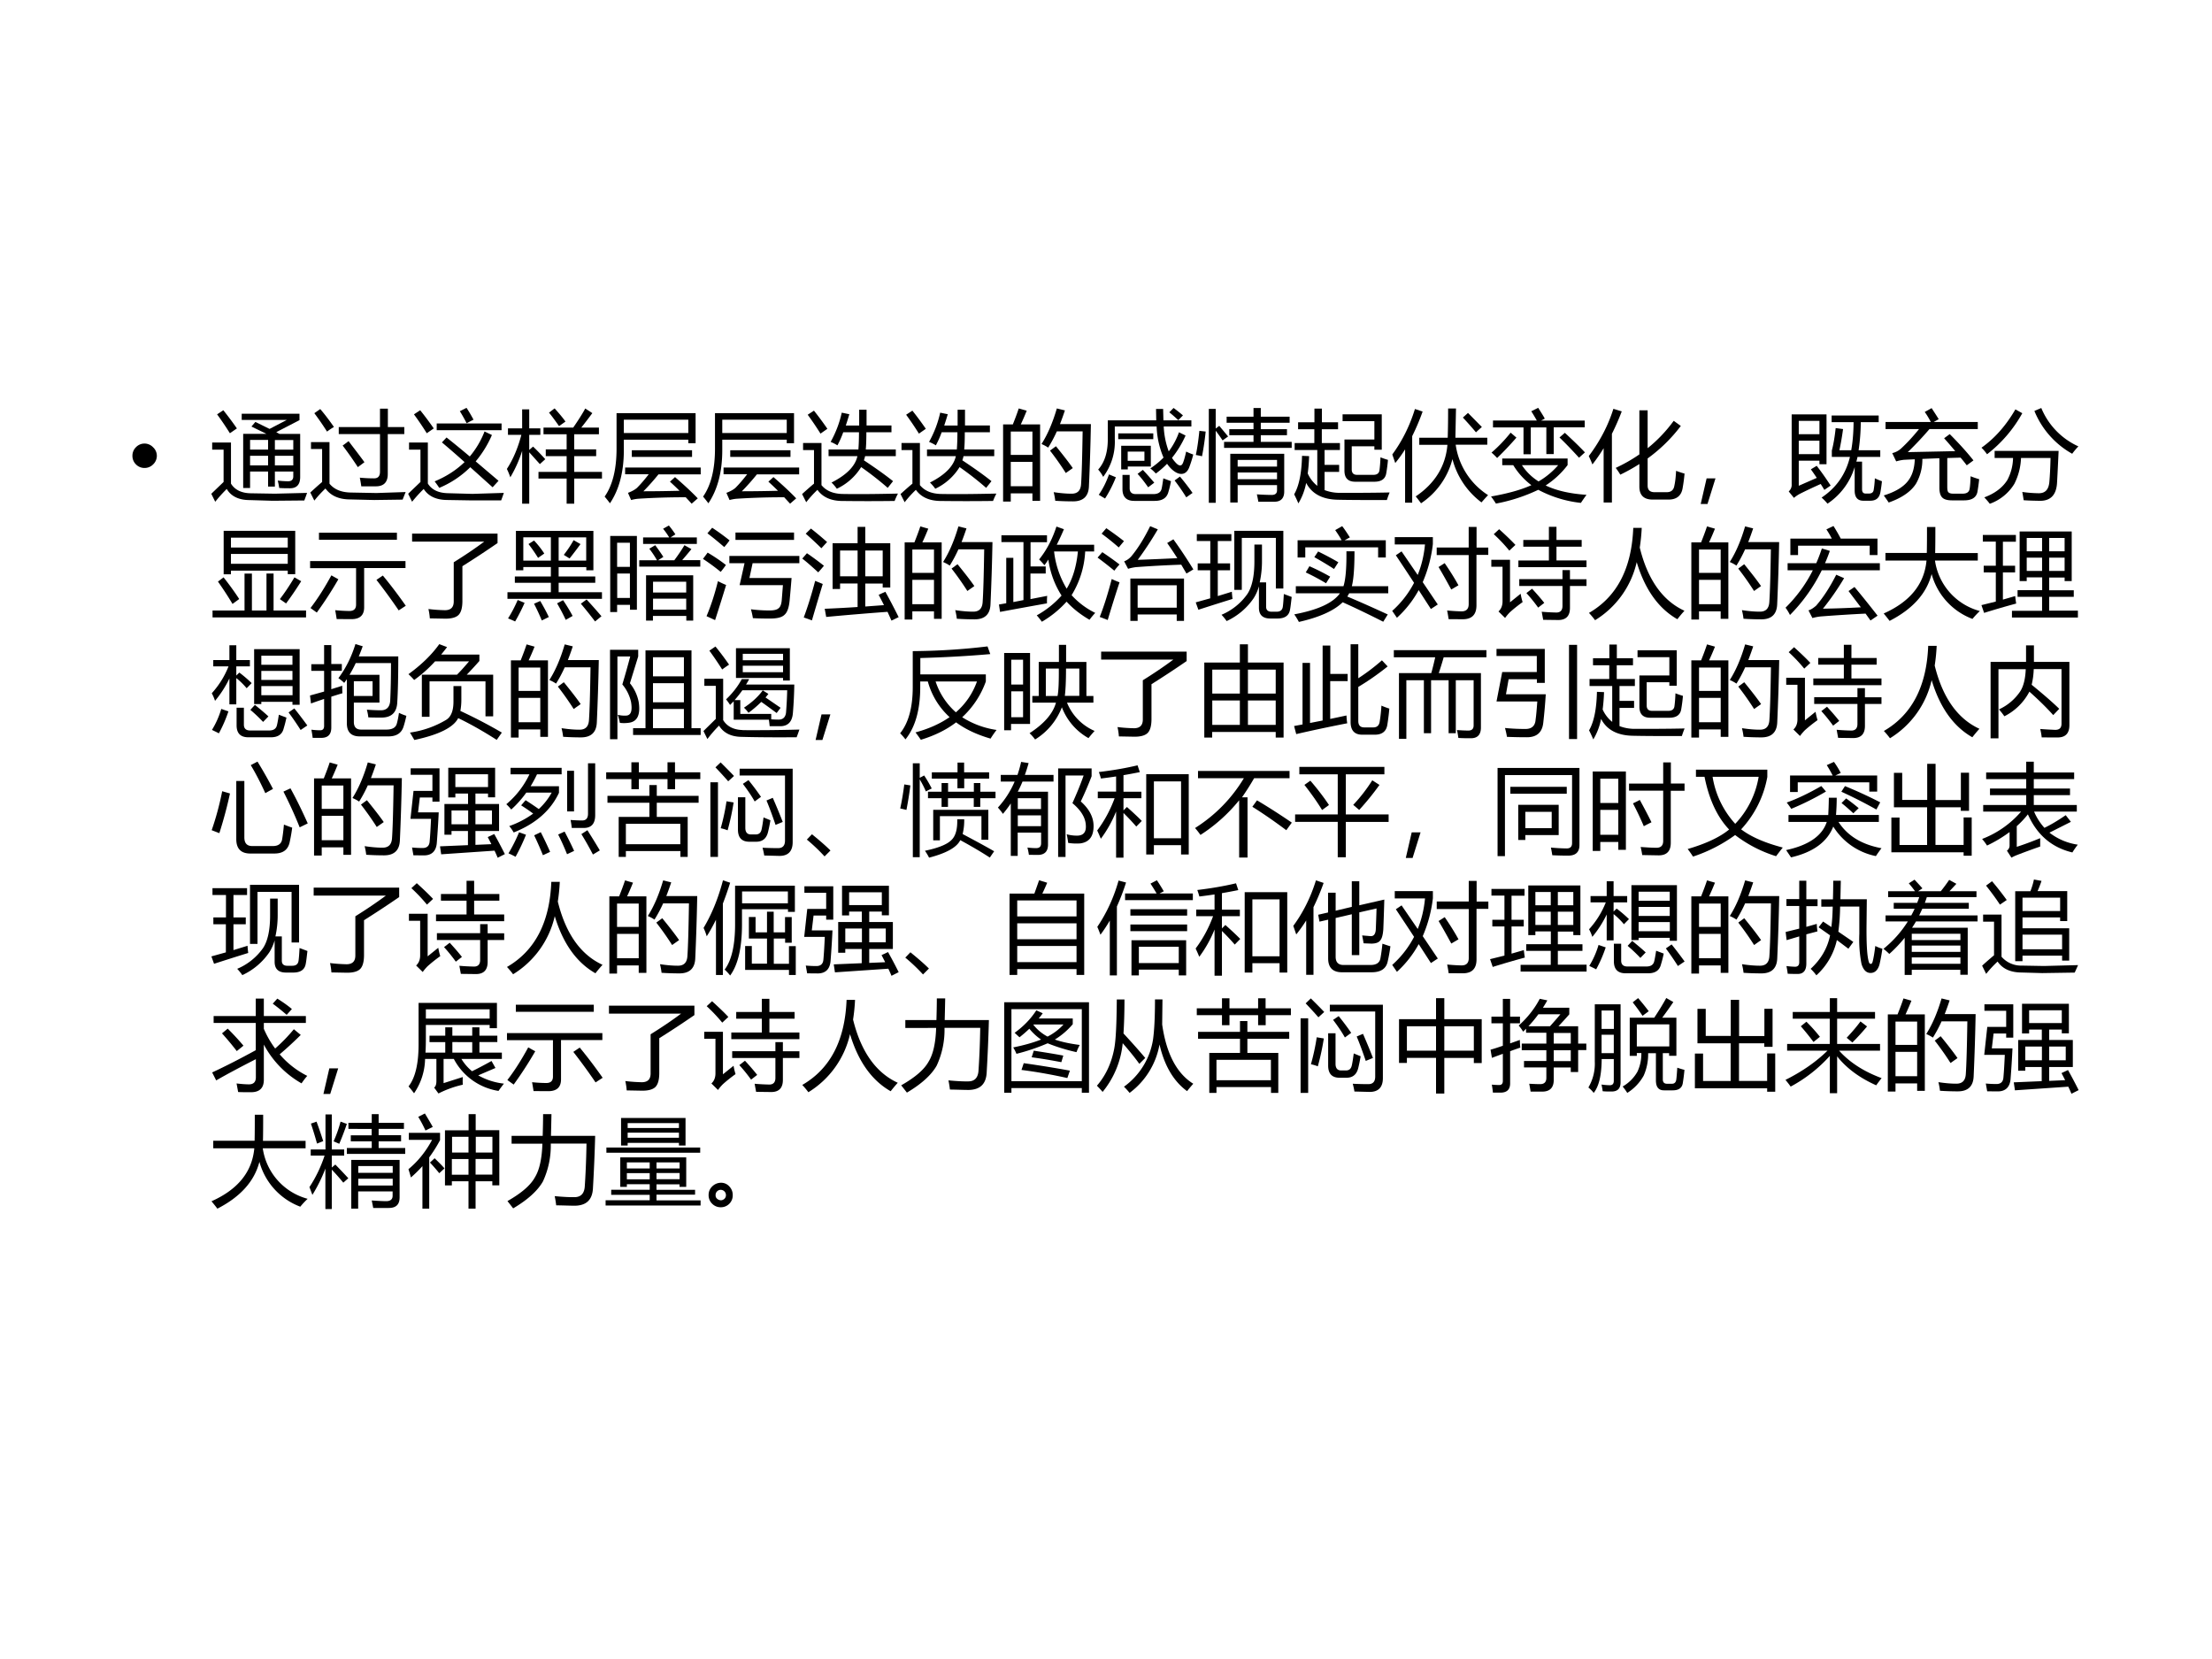 <svg xmlns="http://www.w3.org/2000/svg" xmlns:xlink="http://www.w3.org/1999/xlink" width="960" height="720" viewBox="0 0 720 540"><rect x="0" y="0" width="720" height="540" fill="#808080" stroke="none"/><g data-name="P"><clipPath id="a"><path fill-rule="evenodd" d="M0 540h720V0H0Z"/></clipPath><g clip-path="url(#a)"><path fill="#fff" fill-rule="evenodd" d="M0 540h720V0H0Z"/></g></g><g data-name="P"><symbol id="b"><path d="M0 .124a.12.12 0 0 0 .036.087.12.12 0 0 0 .088.037A.12.12 0 0 0 .21.21.118.118 0 0 0 .248.124.12.12 0 0 0 .21.036.12.12 0 0 0 .124 0a.12.12 0 0 0-.088.036A.12.12 0 0 0 0 .124Z"/></symbol><use xlink:href="#b" transform="matrix(32.04 0 0 -32.04 43.105 152.32)"/><symbol id="c"><path d="M.394.14h-.07v.55H.56L.408.764l.04.047L.592.74l.175.091H.309v.063h.587V.829L.66.707.693.689h.21V.248C.902.174.867.137.8.137c-.034 0-.07 0-.11.003a.638.638 0 0 1-.015.075A.976.976 0 0 1 .78.208c.035 0 .053.017.053.05v.049H.646V.154H.577v.153H.394V.14m.01-.054L.647.082.973.09A2.595 2.595 0 0 0 .945.013L.622.01.39.017C.279.017.2.056.157.13A1.467 1.467 0 0 1 .04 0L0 .081l.125.12v.328H.009v.073H.2V.184C.24.12.308.087.404.086M.122.93A3.23 3.23 0 0 0 .26.745L.189.696a3.139 3.139 0 0 1-.13.192L.123.93M.833.627H.646V.529h.187v.098M.646.369h.187v.098H.646V.369M.394.53h.183v.098H.394V.529m0-.16h.183v.098H.394V.369Z"/></symbol><symbol id="d"><path d="M.29.747h.418v.187h.08V.747h.167V.676H.787V.27C.787.187.747.145.666.145H.518a1.367 1.367 0 0 1-.015.088C.555.228.603.226.648.226c.04 0 .06.022.06.068v.382H.289v.071M.41.082.672.077l.297.01A2.4 2.4 0 0 1 .938.01L.65.006l-.25.006C.29.013.207.05.154.123A1.15 1.15 0 0 1 .041 0L0 .082c.05.046.09.082.12.107v.335H.007v.07h.188V.172C.243.113.315.084.41.082M.33.56l.059.044C.458.513.513.442.55.39L.483.34a3.578 3.578 0 0 1-.155.22M.101.93C.144.88.19.82.24.748a.71.71 0 0 1-.07-.047 2.92 2.92 0 0 1-.129.187L.101.93Z"/></symbol><symbol id="e"><path d="M.4.087.653.08l.319.01A2.595 2.595 0 0 0 .945.014H.63L.39.018C.282.02.204.058.158.13A1.467 1.467 0 0 1 .04 0L0 .081l.125.12v.328H.009v.073H.2V.185C.24.121.307.09.4.087M.343.603l.047.05C.455.602.534.537.626.46a.89.89 0 0 1 .15.254L.851.678A1.09 1.09 0 0 0 .686.41L.918.213.858.147.631.351a.987.987 0 0 0-.315-.21.937.937 0 0 1-.047.066c.12.05.22.115.304.196a9.746 9.746 0 0 1-.23.2M.289.795h.66V.727H.29v.068M.122.93A3.23 3.23 0 0 0 .26.745L.189.696a3.139 3.139 0 0 1-.13.192L.123.93M.525.92l.068.034c.02-.03.044-.07.071-.12L.594.798C.569.846.546.887.525.92Z"/></symbol><symbol id="f"><path d="M.321.323h.286v.16H.395v.069h.212v.153H.372v.068h.302c.054.079.095.143.122.194L.868.92A5.327 5.327 0 0 0 .756.773h.179V.705H.684V.552h.223V.483H.684v-.16h.282V.255H.684V0H.607v.255H.321v.068M0 .353C.063.45.112.565.147.699H.011v.066h.144v.193h.072V.765H.34V.699H.227V.546L.266.58C.308.54.35.496.39.452L.335.402l-.108.12V0H.155v.536a1.314 1.314 0 0 0-.12-.268A.839.839 0 0 1 0 .353m.428.572.057.043C.537.91.574.865.595.834L.53.788C.491.843.457.89.428.925Z"/></symbol><symbol id="g"><path d="M.054.004A1.495 1.495 0 0 1 0 .072C.08.186.121.348.121.56v.36h.803V.614H.85V.65H.195V.544c0-.22-.047-.4-.141-.54m.61.22L.715.27C.812.186.889.114.946.054L.884 0l-.06.065A7.21 7.21 0 0 1 .339.05a.409.409 0 0 1-.07-.013L.237.11c.04.015.07.032.091.05.037.037.077.083.12.139h-.24v.068h.768V.298H.547A2.316 2.316 0 0 0 .394.126c.122 0 .244.002.367.005a2.91 2.91 0 0 1-.098.093M.195.853V.718H.85v.135H.195m.081-.31h.612V.475H.276v.068Z"/></symbol><symbol id="h"><path d="M.269.536h.303c.004.05.006.11.006.175h-.16C.4.66.38.617.359.578A.464.464 0 0 1 .29.613c.05.09.089.188.113.297L.48.894A3.552 3.552 0 0 0 .444.779H.58L.58.94h.075V.78h.253V.711H.653C.653.636.651.578.647.536h.305V.468H.64A.305.305 0 0 0 .628.426c.12-.08.219-.15.296-.212L.87.146A3.183 3.183 0 0 1 .6.357a.58.58 0 0 0-.247-.22A.432.432 0 0 1 .299.2C.453.278.54.367.562.468H.269v.068M.406.084C.57.081.76.083.974.088A.725.725 0 0 1 .94.013a20.486 20.486 0 0 0-.543 0C.288.016.207.054.156.126A1.144 1.144 0 0 1 .042 0L0 .083c.04.036.08.072.121.106V.53H.01v.072h.187V.174C.243.117.313.087.407.084M.12.931A3.23 3.23 0 0 0 .257.746L.187.697a3.139 3.139 0 0 1-.13.192L.12.93Z"/></symbol><symbol id="i"><path d="M0 .784h.099c.024.06.044.113.06.162L.24.923C.22.873.2.827.18.784h.196V.007H.298v.076h-.22V0H0v.784m.39-.2c.062.097.114.218.156.362l.082-.02a2.767 2.767 0 0 0-.05-.139h.314a24.041 24.041 0 0 0-.02-.632C.868.053.814.002.711.002.65.002.59.004.53.008a.677.677 0 0 1-.016.087h.003C.583.085.642.08.696.08c.06 0 .091.031.096.094.007.097.012.276.016.539H.546A1.345 1.345 0 0 0 .458.548a.374.374 0 0 1-.067.036M.078.156h.22v.247h-.22V.156m.22.555h-.22V.474h.22V.71M.477.518l.06.044C.607.476.665.402.708.34L.637.29C.59.364.537.44.477.517Z"/></symbol><symbol id="j"><path d="M.53.33C.58.363.625.4.664.44a.877.877 0 0 0-.07.316H.169V.627A.592.592 0 0 0 .051.244.326.326 0 0 1 0 .318c.065.072.098.175.098.31v.19H.59L.588.934H.66L.663.818h.284V.756H.666A.834.834 0 0 1 .717.503a.716.716 0 0 1 .104.194L.888.664A1.03 1.03 0 0 0 .75.437.325.325 0 0 1 .79.386C.806.369.82.36.834.36c.012 0 .022.01.03.032.01.027.02.063.03.109A.616.616 0 0 1 .966.471a1.115 1.115 0 0 0-.04-.128C.909.297.88.274.845.274.814.274.782.29.748.321A.34.34 0 0 0 .7.377.865.865 0 0 0 .586.278.431.431 0 0 1 .53.33M.234.56h.301V.349H.301V.32H.234V.56M.246.264H.32V.129c0-.04.021-.06.063-.06h.176c.05 0 .078.018.086.056.005.021.01.056.017.104L.74.2A1.101 1.101 0 0 0 .714.092C.698.03.652 0 .574 0H.367c-.08 0-.12.04-.12.12v.144M.203.686H.56V.627H.204v.059M.11.269.18.24A1.245 1.245 0 0 0 .07.024L.006.062c.042.06.077.13.104.207M.47.407v.094H.3V.407h.168m.308-.2.055.04C.874.196.916.142.959.081L.895.036C.863.088.825.145.777.207M.401.275l.053.04C.497.27.535.226.57.185L.508.138C.473.188.438.234.4.275m.461.593L.814.82A1.683 1.683 0 0 1 .723.9l.043.044C.799.92.832.894.862.868Z"/></symbol><symbol id="k"><path d="M.425.003H.35v.495h.548V.121C.9.05.867.012.801.011H.635C.632.03.627.057.62.086A2.5 2.5 0 0 1 .771.08c.036 0 .054.016.054.047V.18h-.4V.003M.287.619h.299v.068H.34v.061h.246v.065H.313v.062h.273v.088H.66V.875h.293V.813H.66V.748h.266V.687H.66V.619h.314V.558H.287v.061M.132.954h.07V.755l.036.027.09-.108-.056-.04C.252.664.23.696.202.732V0h-.07v.954M.825.436h-.4V.368h.4v.068M.425.24h.4v.068h-.4V.24M.036.731.1.724A2.79 2.79 0 0 0 .063.473 1.034 1.034 0 0 1 0 .486C.014.55.026.632.036.731Z"/></symbol><symbol id="l"><path d="M0 .092c.05.086.076.217.08.391L.152.48A1.833 1.833 0 0 0 .138.304.333.333 0 0 1 .235.178v.364h-.23v.071h.2v.14H.04v.071h.166v.139h.076V.824h.164V.753H.281v-.14h.184V.542H.309V.391h.148V.32H.309V.135A.429.429 0 0 1 .465.107c.16 0 .328 0 .505.004A.882.882 0 0 1 .942.034c-.205 0-.37 0-.498.003C.287.04.18.097.122.208A.63.63 0 0 0 .043 0C.03.03.016.061 0 .092m.585.252C.585.309.603.29.638.29h.168c.036 0 .057.016.061.048.004.03.008.073.01.13A.791.791 0 0 1 .953.442 1.481 1.481 0 0 0 .935.303C.925.248.885.22.815.22H.62C.547.22.511.258.511.332v.317h.304v.186H.492v.07H.89v-.36H.815V.58h-.23V.344Z"/></symbol><symbol id="m"><path d="M.274.666h.289c.003.097.004.196.004.297h.08L.641.666h.324V.595H.644A.728.728 0 0 1 .973.083 2.22 2.22 0 0 1 .906.009a.8.8 0 0 0-.295.44A.77.77 0 0 0 .292 0a1.59 1.59 0 0 1-.054.07C.435.203.542.38.56.594H.274v.071M0 .496c.1.136.177.29.23.462L.308.932a2.238 2.238 0 0 0-.106-.25V.006H.13v.542A1.34 1.34 0 0 0 .03.409L0 .496m.769.422L.91.775A1.558 1.558 0 0 1 .85.721a3.42 3.42 0 0 1-.133.15l.052.047Z"/></symbol><symbol id="n"><path d="M.114.39v.068h.664V.391A.884.884 0 0 0 .555.184C.661.133.8.1.97.089A2.072 2.072 0 0 1 .913.007 1.194 1.194 0 0 0 .48.14 1.73 1.73 0 0 0 .05 0C.034.025.017.05 0 .072c.17.03.307.068.41.115A.733.733 0 0 0 .226.39H.114M.02.844h.445a1.87 1.87 0 0 1-.056.094l.07.035C.511.923.534.887.546.863L.508.843h.444V.775H.637V.503H.562v.271H.404V.501H.33v.273H.02v.07M.684.39H.314A.553.553 0 0 1 .483.225a.786.786 0 0 1 .2.166m.012.28L.75.719C.832.643.901.577.954.52L.894.466C.83.536.764.606.695.672M.2.72.258.67A3.214 3.214 0 0 0 .062.463a.571.571 0 0 1-.057.055C.073.576.138.644.199.72Z"/></symbol><symbol id="o"><path d="M.274.352c.086.04.165.085.24.137v.448h.084V.552c.1.08.188.173.265.278L.935.778a1.583 1.583 0 0 0-.337-.33V.172c0-.044.023-.067.07-.067h.124c.044 0 .07.022.077.064.01.044.015.095.018.153.027-.01.056-.02.086-.028a1.72 1.72 0 0 0-.02-.15C.94.069.892.03.811.03H.646C.558.031.514.075.514.162v.229A1.828 1.828 0 0 0 .32.283C.308.305.292.327.274.352M0 .472c.113.15.197.31.25.48L.335.926a2.415 2.415 0 0 0-.1-.228V0H.151v.552A1.725 1.725 0 0 0 .037.387 1.348 1.348 0 0 1 0 .472Z"/></symbol><symbol id="p"><path d="M.15.26.069 0H0l.06.26h.09Z"/></symbol><symbol id="q"><path d="M.284.385C.336.318.383.25.426.184L.362.14A2.59 2.59 0 0 1 .325.2a5.074 5.074 0 0 1-.212-.1.344.344 0 0 1-.06-.041L0 .124c.021.02.032.045.03.073v.71h.354V.401H.312v.036h-.21V.182l.183.08a3.056 3.056 0 0 1-.06.087l.06.036m.23.158h.12C.65.626.658.721.659.828H.436v.068h.478V.828H.732A2.015 2.015 0 0 0 .71.543h.22V.475H.699A.733.733 0 0 0 .687.427h.058v-.28c0-.03.012-.044.036-.044h.034c.028 0 .044.012.048.036.005.03.01.07.012.119.02-.01.044-.02.072-.03A1.375 1.375 0 0 0 .931.114C.92.058.887.03.828.03h-.07C.699.03.67.065.67.134v.238A.684.684 0 0 0 .394 0a.52.52 0 0 1-.06.062c.15.1.246.238.288.413H.438V.54c.018.068.03.144.039.228l.075-.01A2.813 2.813 0 0 0 .515.543M.103.503h.209V.64h-.21V.504m.21.337h-.21V.706h.21v.135Z"/></symbol><symbol id="r"><path d="M.67.695c.1-.1.18-.19.241-.267L.843.378C.823.404.803.43.78.456A41.89 41.89 0 0 1 .645.452v-.29c0-.03.003-.048.01-.056C.664.095.681.09.707.09H.8c.043 0 .067.016.072.049.005.027.008.07.01.128.024-.01.053-.02.087-.03A1.703 1.703 0 0 0 .952.112C.942.052.896.022.816.022H.693c-.048 0-.082.01-.1.03C.575.07.565.103.565.15v.3A67.092 67.092 0 0 1 .392.443.495.495 0 0 0 .329.194C.278.112.184.047.05 0 .036.021.019.046 0 .072c.13.04.217.097.262.17.032.05.05.116.053.197a6.416 6.416 0 0 1-.11-.005.428.428 0 0 1-.079-.016l-.04.084a.2.2 0 0 1 .09.047c.065.06.125.126.182.197h-.34v.072h.46C.457.858.436.893.416.92l.07.039C.507.927.532.889.558.847L.507.818h.448V.746H.464a3.484 3.484 0 0 0-.22-.234l.482.01a4.315 4.315 0 0 1-.113.131L.67.695Z"/></symbol><symbol id="s"><path d="M.133.537h.65C.778.427.773.318.767.213.76.09.702.03.595.03.542.031.486.032.428.036A2.001 2.001 0 0 1 .414.12 1.29 1.29 0 0 1 .582.107c.065 0 .1.037.107.115.006.07.01.151.012.243h-.3A.627.627 0 0 0 .333.202.481.481 0 0 0 .084 0a.848.848 0 0 1-.056.065c.108.04.186.1.234.176A.495.495 0 0 1 .32.465H.133v.072m.404.406.07.03A.735.735 0 0 1 .984.583.655.655 0 0 1 .921.508a.877.877 0 0 0-.384.435M0 .57c.134.095.249.225.344.389L.414.92A1.357 1.357 0 0 0 .056.503.469.469 0 0 1 0 .569Z"/></symbol><use xlink:href="#c" transform="matrix(32.04 0 0 -32.04 68.775 163.319)"/><use xlink:href="#d" transform="matrix(32.04 0 0 -32.04 101.003 162.944)"/><use xlink:href="#e" transform="matrix(32.04 0 0 -32.04 132.855 163.319)"/><use xlink:href="#f" transform="matrix(32.04 0 0 -32.04 164.99 163.945)"/><use xlink:href="#g" transform="matrix(32.04 0 0 -32.04 196.81 163.945)"/><use xlink:href="#g" transform="matrix(32.04 0 0 -32.04 228.85 163.945)"/><use xlink:href="#h" transform="matrix(32.04 0 0 -32.04 261.078 163.475)"/><use xlink:href="#h" transform="matrix(32.04 0 0 -32.04 293.118 163.475)"/><use xlink:href="#i" transform="matrix(32.04 0 0 -32.04 326.504 163.256)"/><use xlink:href="#j" transform="matrix(32.04 0 0 -32.04 357.448 163.037)"/><use xlink:href="#k" transform="matrix(32.04 0 0 -32.04 389.238 163.663)"/><use xlink:href="#l" transform="matrix(32.04 0 0 -32.04 421.244 163.85)"/><use xlink:href="#m" transform="matrix(32.04 0 0 -32.04 453.19 163.82)"/><use xlink:href="#n" transform="matrix(32.04 0 0 -32.04 485.324 163.914)"/><use xlink:href="#o" transform="matrix(32.04 0 0 -32.04 517.142 163.57)"/><use xlink:href="#p" transform="matrix(32.04 0 0 -32.04 553.578 164.039)"/><use xlink:href="#q" transform="matrix(32.04 0 0 -32.04 582.223 163.945)"/><use xlink:href="#r" transform="matrix(32.04 0 0 -32.04 613.165 163.57)"/><use xlink:href="#s" transform="matrix(32.04 0 0 -32.04 644.986 163.976)"/><symbol id="t"><path d="M.112.88H.84V.439H.764v.036H.187V.438H.113v.443M0 .07h.325v.375H.4V.07h.148v.376H.62V.07h.33V0H0v.07m.764.74H.187v-.1h.577v.1M.187.545h.577v.1H.187v-.1M.055.364l.057.043C.18.321.232.247.271.187L.203.137a3.518 3.518 0 0 1-.148.227M.9.367A3.342 3.342 0 0 0 .747.142L.684.186c.05.065.099.139.148.221l.07-.04Z"/></symbol><symbol id="u"><path d="M0 .59h.969V.519h-.42V.123C.55.042.508.001.423 0L.27.001a3.13 3.13 0 0 1-.015.09C.306.086.355.083.4.083c.045 0 .067.022.067.065v.37H0V.59m.09.288h.792V.806H.09v.073m.584-.48.065.044C.82.345.897.243.972.136L.9.089a5.8 5.8 0 0 1-.226.31M.216.445l.071-.04A3.855 3.855 0 0 0 .068.067L.004.113c.073.095.143.205.212.332Z"/></symbol><symbol id="v"><path d="M.423.573c.111.069.215.139.31.21H0v.081h.868V.768A9.947 9.947 0 0 0 .511.533v-.36C.51.11.498.066.474.04.45.014.404 0 .34 0L.18.003C.178.035.173.067.166.098.23.09.286.087.333.086c.06 0 .09.029.09.089v.398Z"/></symbol><symbol id="w"><path d="M0 .297h.441v.096H.075v.064h.366v.096h-.28V.52H.086v.4h.787v-.4H.801v.032H.52V.457h.372V.393H.52V.297h.44V.23H0v.066m.8.558H.52V.618H.8v.237M.16.618h.281v.237h-.28V.618M.745.18l.059.043C.857.166.907.109.955.053L.89 0A4.54 4.54 0 0 1 .746.18M.104.218l.07-.029A1.902 1.902 0 0 0 .078 0C.057.01.033.02.006.031c.038.06.07.122.098.187m.4-.034.061.032a1.71 1.71 0 0 0 .097-.16l-.07-.04a1.936 1.936 0 0 1-.088.168M.27.18l.063.028C.364.155.394.101.42.045L.349.01C.324.07.298.126.27.18m.302.496c.036.046.07.096.1.15l.07-.04A4.145 4.145 0 0 0 .631.64L.573.676m-.36.11L.27.822A.892.892 0 0 0 .374.69L.311.646C.28.696.248.742.214.786Z"/></symbol><symbol id="x"><path d="M.364.46h.479V0h-.07v.047H.434V0h-.07v.46M0 .86h.271V.11h-.07v.05H.07V.087H0V.86M.295.613h.18A.96.96 0 0 1 .397.73l.06.036C.478.738.506.699.54.647L.486.613h.165c.04.054.075.105.103.153l.071-.04A6.305 6.305 0 0 0 .731.614h.184V.548h-.62v.065m.039.232h.265a.7.7 0 0 1-.062.088l.059.033a.98.98 0 0 0 .066-.09L.613.845H.88V.779H.334v.066m.1-.734h.338v.112H.435V.11m.337.285H.435v-.11h.337v.11M.072.23H.2v.248H.071V.229m.13.562H.07V.546h.13V.79Z"/></symbol><symbol id="y"><path d="M.269.652h.71V.578H.504L.472.428H.9A16.27 16.27 0 0 0 .88.197C.873.126.856.078.828.054.802.028.754.016.684.016c-.049 0-.108 0-.177.004a.733.733 0 0 1-.02.09C.556.101.62.098.676.098c.044 0 .074.007.09.021C.786.133.796.16.8.202l.012.153h-.44l.05.223H.268v.074M.33.89h.595V.815H.33V.89M.152.396A.784.784 0 0 1 .235.357C.202.248.165.13.123 0L.036.04C.082.148.12.267.152.396m-.105.29C.114.646.177.604.233.56A.903.903 0 0 0 .18.49 2.127 2.127 0 0 1 0 .622l.047.063m.047.253C.162.893.22.85.27.81A.77.77 0 0 0 .216.742C.156.794.1.84.045.882l.049.057Z"/></symbol><symbol id="z"><path d="m.776.262.068.031A6.7 6.7 0 0 0 .979.035L.906 0a8.775 8.775 0 0 1-.04.089A29.901 29.901 0 0 1 .243.037L.228.12c.118.005.23.011.334.018v.239H.384V.321H.308v.465h.254v.166H.64V.786h.254v-.45H.817v.04H.64V.143l.19.014a5.887 5.887 0 0 1-.054.105M.817.45v.262H.64V.45h.177m-.433 0h.178v.262H.384V.45M.13.404.208.372a35.97 35.97 0 0 1-.11-.37l-.083.03c.04.107.079.231.116.372m-.083.28C.105.645.162.603.22.557A1.454 1.454 0 0 0 .162.49C.105.542.052.59 0 .63l.048.055m.04.25A3.5 3.5 0 0 0 .252.798 22.857 22.857 0 0 0 .194.735a3.707 3.707 0 0 1-.159.148l.053.052Z"/></symbol><symbol id="A"><path d="M.584.967.66.94A2.497 2.497 0 0 0 .587.782h.38V.714H.876A.935.935 0 0 0 .738.27a.794.794 0 0 1 .24-.18A.801.801 0 0 1 .92.02C.83.072.752.133.687.204A1.047 1.047 0 0 0 .436 0a.828.828 0 0 1-.052.065.95.95 0 0 1 .252.201.903.903 0 0 0-.134.366.86.86 0 0 0-.04-.058.769.769 0 0 1-.054.059c.076.094.134.205.176.334M.074.649h.072V.2l.103.02v.589H.025v.069h.463v-.07H.321V.562h.154V.49H.32v-.26l.17.033A.608.608 0 0 1 .488.187C.31.155.15.126.011.1L0 .175l.074.013v.461m.727.065H.56A.932.932 0 0 1 .688.336c.06.098.099.224.114.378Z"/></symbol><symbol id="B"><path d="M.333.43h.545V0H.804v.065H.407V0H.333v.43m.436.4C.843.728.91.626.973.523L.903.481.85.571A11.343 11.343 0 0 1 .39.546.457.457 0 0 1 .31.529L.27.605c.027.01.051.027.072.05.067.08.131.183.192.307L.612.93A3.473 3.473 0 0 0 .408.62c.119.004.253.01.402.017a3.733 3.733 0 0 1-.103.154l.062.037M.804.362H.407V.134h.397v.228M.143.426C.169.413.195.402.223.392a14.405 14.405 0 0 1-.12-.383L.022.04c.044.112.084.24.122.386M.088.942C.158.894.218.85.268.81L.215.746a2.52 2.52 0 0 1-.174.14l.048.056M.048.698C.108.658.166.617.223.573A.788.788 0 0 1 .17.51 3.548 3.548 0 0 1 0 .643l.048.055Z"/></symbol><symbol id="C"><path d="M.597.777h.076V.613A1.01 1.01 0 0 0 .65.393h.065V.146c0-.034.019-.051.056-.051H.82c.04 0 .06.017.065.052.004.03.007.073.01.128l.08-.03C.968.188.964.145.958.116.948.056.906.026.83.026H.758C.68.026.642.063.642.136v.217a.46.46 0 0 0-.053-.12A.675.675 0 0 0 .314 0a.537.537 0 0 1-.052.064.608.608 0 0 1 .264.213c.047.073.07.183.07.33v.17m-.204.14H.89V.331H.814v.514H.468V.317H.392v.6M0 .19l.147.041v.285H.02v.07h.128v.227H.011v.07h.351v-.07H.224V.586h.125v-.07H.224V.254l.143.044A.9.9 0 0 1 .374.225a28.04 28.04 0 0 1-.347-.11L0 .19Z"/></symbol><symbol id="D"><path d="M0 .077c.24.045.395.116.464.214H.016v.072H.5C.522.431.532.55.53.718h.082C.612.55.603.432.585.363h.37V.291H.558A.45.45 0 0 0 .539.258C.68.199.815.138.95.076L.904.002C.766.072.628.139.492.2.404.114.255.047.047 0A.654.654 0 0 1 0 .077M.034.83h.447C.465.86.443.894.416.933l.071.04C.51.944.535.906.565.859L.512.83H.93V.655H.852v.103h-.74V.655H.034V.83m.12-.264C.23.533.3.497.365.46L.323.393a2.29 2.29 0 0 1-.206.11l.037.063m.088.15C.318.679.386.643.448.606L.404.538a3.47 3.47 0 0 1-.2.12l.038.057Z"/></symbol><symbol id="E"><path d="M.096.688.259.45C.298.546.323.65.333.76H.026v.074h.387V.763A1.365 1.365 0 0 0 .31.377L.463.15.393.104.269.296A1.079 1.079 0 0 0 .048.015L0 .085A1 1 0 0 1 .222.37C.162.462.1.555.037.65l.059.04m.356.039h.325v.209h.08v-.21h.119V.654h-.12V.142C.856.047.81 0 .716 0L.573.001a1.302 1.302 0 0 1-.015.088A1.98 1.98 0 0 1 .704.08c.049 0 .073.025.073.074v.498H.452v.075M.47.53.533.57c.053-.077.1-.152.14-.225L.6.302C.56.375.518.452.47.532Z"/></symbol><symbol id="F"><path d="M.275.605h.31v.14h-.26v.068h.26v.134h.077V.813h.256V.745H.662v-.14h.305V.537H.275v.068m.01-.19h.438v.092h.076V.414h.168V.346H.799V.123C.799.042.76.001.683 0L.527.002.512.084C.568.079.618.077.663.076c.04.001.06.024.06.067v.203H.284v.068M.298.266a.686.686 0 0 1 .02-.084A1.494 1.494 0 0 1 .19.08.464.464 0 0 1 .14.021L.073.087c.028.026.041.06.041.103v.351H0v.071h.19V.18l.108.087M.079.923C.142.866.198.813.245.763L.183.705a1.62 1.62 0 0 1-.158.167l.054.05M.357.274l.057.044C.461.267.502.22.538.174L.476.126C.44.176.4.226.357.273Z"/></symbol><symbol id="G"><path d="M0 .074c.284.164.434.452.45.864h.086a1.872 1.872 0 0 0-.02-.2C.596.413.748.198.97.096A1.453 1.453 0 0 1 .898.01C.705.12.568.314.485.59A.934.934 0 0 0 .062 0 .841.841 0 0 1 0 .074Z"/></symbol><symbol id="H"><path d="M.02.582h.292c.021.048.04.098.057.15L.45.707A1.627 1.627 0 0 0 .401.582h.557V.51h-.59A1.725 1.725 0 0 0 .045.056.469.469 0 0 1 0 .13c.113.112.206.238.277.38H.021v.072M.7.341C.78.246.858.148.935.049L.863 0l-.05.07A16.52 16.52 0 0 1 .356.041.514.514 0 0 1 .273.025l-.04.078C.258.11.283.127.31.15.382.232.45.337.515.465L.595.43A2.694 2.694 0 0 0 .38.12C.512.122.64.127.765.134L.64.299.7.34M.05.832H.47a1.054 1.054 0 0 1-.055.094L.487.96A1.85 1.85 0 0 0 .561.832h.373V.665H.855V.76H.127V.665H.049v.167Z"/></symbol><symbol id="I"><path d="M0 .075c.269.12.413.299.435.538H.018V.69h.42C.44.777.44.865.44.954h.085c0-.087 0-.176-.002-.265h.433V.613H.521A.623.623 0 0 1 .977.1a.808.808 0 0 1-.075-.08.677.677 0 0 0-.415.456C.436.278.294.12.06 0A1.715 1.715 0 0 1 0 .075Z"/></symbol><symbol id="J"><path d="M.31.068h.306V.21H.367v.068h.25v.13H.46V.37H.388v.504h.529V.37H.845v.036H.688V.277h.25V.21h-.25v-.14H.98V0H.31v.068M0 .126l.146.036v.296H.023v.068h.123v.245H.014v.068H.35V.77H.218V.526h.124V.458H.218V.182l.125.036a1.13 1.13 0 0 1 .01-.076A8.8 8.8 0 0 1 .027.047L0 .126m.688.347h.157v.135H.688V.473m-.228 0h.156v.135H.46V.473m.385.335H.688V.673h.157v.135M.46.673h.156v.135H.46V.673Z"/></symbol><use xlink:href="#t" transform="matrix(32.04 0 0 -32.04 69.182 200.968)"/><use xlink:href="#u" transform="matrix(32.04 0 0 -32.04 100.94 201.531)"/><use xlink:href="#v" transform="matrix(32.04 0 0 -32.04 134.138 201.375)"/><use xlink:href="#w" transform="matrix(32.04 0 0 -32.04 165.177 202.282)"/><use xlink:href="#x" transform="matrix(32.04 0 0 -32.04 198.625 202)"/><use xlink:href="#y" transform="matrix(32.04 0 0 -32.04 228.82 201.844)"/><use xlink:href="#z" transform="matrix(32.04 0 0 -32.04 261.14 202)"/><use xlink:href="#i" transform="matrix(32.04 0 0 -32.04 294.464 201.656)"/><use xlink:href="#A" transform="matrix(32.04 0 0 -32.04 325.158 202.376)"/><use xlink:href="#B" transform="matrix(32.04 0 0 -32.04 357.26 202.095)"/><use xlink:href="#C" transform="matrix(32.04 0 0 -32.04 389.207 202.157)"/><use xlink:href="#D" transform="matrix(32.04 0 0 -32.04 421.275 202.439)"/><use xlink:href="#E" transform="matrix(32.04 0 0 -32.04 453.159 201.563)"/><use xlink:href="#F" transform="matrix(32.04 0 0 -32.04 485.418 201.813)"/><use xlink:href="#G" transform="matrix(32.04 0 0 -32.04 517.204 201.875)"/><use xlink:href="#i" transform="matrix(32.04 0 0 -32.04 550.527 201.656)"/><use xlink:href="#H" transform="matrix(32.04 0 0 -32.04 581.19 201.97)"/><use xlink:href="#I" transform="matrix(32.04 0 0 -32.04 613.134 202.095)"/><use xlink:href="#J" transform="matrix(32.04 0 0 -32.04 644.954 201)"/><symbol id="K"><path d="M.43.337v.558h.462V.33H.819v.03H.503V.337H.43M0 .447A.892.892 0 0 1 .17.72H.015v.064h.164v.15h.07v-.15h.138V.72H.249V.627l.031.03A1.36 1.36 0 0 0 .405.55L.354.498a.706.706 0 0 1-.105.103V.334h-.07v.263A1.083 1.083 0 0 0 .033.37.437.437 0 0 1 0 .447M.252.3h.074V.129c0-.04.021-.06.064-.06h.192c.046 0 .072.018.08.055.006.024.012.06.019.105L.758.2A1.207 1.207 0 0 0 .73.09C.715.029.671 0 .6 0H.372c-.08 0-.12.04-.12.122V.3m.25.127H.82V.52H.503V.427m0 .401V.736h.316v.092H.503m0-.246h.316v.092H.503V.582M.096.288.169.263A1.37 1.37 0 0 0 .072.04c-.017.01-.04.02-.07.035a.87.87 0 0 1 .094.212M.779.252l.059.041C.868.256.913.198.97.12L.902.074A3.001 3.001 0 0 1 .78.252M.392.279l.046.05C.483.292.53.254.575.212L.521.156A1.583 1.583 0 0 1 .39.28Z"/></symbol><symbol id="L"><path d="M.288.606C.362.704.42.82.461.952L.535.93a1.925 1.925 0 0 0-.04-.103h.401c0-.21-.004-.364-.01-.46C.883.26.829.207.729.206c-.044 0-.09 0-.137.002a.506.506 0 0 1-.015.078C.633.282.68.28.72.28c.058 0 .09.033.094.097.005.102.008.23.008.382H.464A1.244 1.244 0 0 0 .401.64h.304V.358h-.26V.161C.445.11.47.084.518.084h.257c.06 0 .095.02.106.06.009.031.016.069.022.11a.537.537 0 0 1 .075-.03A1.114 1.114 0 0 0 .95.116C.93.05.88.015.796.015H.504c-.087 0-.13.045-.13.133v.448A.792.792 0 0 0 .347.558a.416.416 0 0 1-.059.048M0 .43.143.47v.21h-.13v.068h.13v.194h.073V.75h.107V.681H.216V.494l.111.035c0-.027 0-.052.002-.076A4.859 4.859 0 0 1 .216.418V.105C.216.035.183.001.117 0h-.09a1.283 1.283 0 0 1-.013.083.741.741 0 0 1 .09-.006c.026 0 .039.015.039.044v.274A4.35 4.35 0 0 1 .01.349L0 .429M.635.425v.15h-.19v-.15h.19Z"/></symbol><symbol id="M"><path d="M.136.663h.357C.525.695.566.74.615.798H.27A1.34 1.34 0 0 0 .058.609.674.674 0 0 1 0 .668c.132.096.236.197.313.305l.079-.03a1.948 1.948 0 0 0-.06-.076H.72V.802A3.795 3.795 0 0 0 .592.663H.86V.24H.782v.355H.214v-.36H.136v.43M.015.075a.987.987 0 0 1 .369.13C.433.236.457.298.457.39v.157h.08v-.14a.619.619 0 0 0-.01-.112c.15-.07.29-.143.421-.22L.896.001C.76.088.63.162.505.222.457.127.308.053.06 0L.015.076Z"/></symbol><symbol id="N"><path d="M.234.112H.36v.79h.467v-.79H.92V.043H.234v.07m.057.264C.31.251.279.182.198.168A.351.351 0 0 0 .1.166a.695.695 0 0 1-.022.082.283.283 0 0 1 .09-.008c.046.005.06.051.045.14a.418.418 0 0 1-.088.176c.029.096.055.19.08.284h-.13V0H0v.908h.286V.84L.202.568A.429.429 0 0 0 .291.377M.436.375H.75v.194H.436V.375m0-.263H.75v.195H.436V.112m0 .72V.638H.75v.194H.436Z"/></symbol><symbol id="O"><path d="M.229.402c.065.062.119.13.16.206h.075A.684.684 0 0 0 .432.553h.49A4.184 4.184 0 0 0 .908.265C.901.175.858.13.778.13H.672a1.118 1.118 0 0 1-.008.066H.307v.187A2.028 2.028 0 0 1 .27.346.523.523 0 0 1 .23.402m.102.52h.545V.594H.808V.62H.33v.3m.067-.83C.561.089.753.09.974.096A2.595 2.595 0 0 0 .946.018C.712.016.524.018.384.022.279.024.204.062.158.136A1.335 1.335 0 0 1 .04 0L0 .081l.125.123V.54H.009v.072H.2v-.42C.24.127.306.094.398.091m.205.402L.659.458A.686.686 0 0 0 .63.422L.783.317.743.264C.702.294.651.332.587.377a1.171 1.171 0 0 0-.13-.111.31.31 0 0 1-.046.052c.08.053.144.111.19.175M.85.495H.395a1.304 1.304 0 0 0-.079-.1h.058v-.14h.314V.2A.918.918 0 0 1 .763.197c.044 0 .069.024.075.07.006.072.01.148.012.228m-.042.37H.399V.8h.409v.066M.399.678h.409v.066H.399V.678M.122.939C.17.88.215.82.26.755a1.535 1.535 0 0 1-.07-.049 3.65 3.65 0 0 1-.13.191L.123.94Z"/></symbol><symbol id="P"><path d="M.128.9C.387.902.64.918.887.948L.915.87C.689.85.452.837.205.83V.664H.87V.592a.908.908 0 0 0-.24-.363A.883.883 0 0 1 .979.1 1.034 1.034 0 0 1 .918.012C.78.052.664.106.568.177.468.1.348.042.21 0a1.34 1.34 0 0 1-.054.075C.292.112.407.164.502.23a.76.76 0 0 0-.221.362H.204V.536c0-.231-.05-.408-.15-.532C.039.024.02.046 0 .066c.085.106.128.262.128.47V.9M.779.592H.36A.714.714 0 0 1 .566.279c.098.085.17.19.214.313Z"/></symbol><symbol id="Q"><path d="M.285.442h.066v.345h.205v.174h.073V.787h.206V.442h.071V.374H.638a.529.529 0 0 1 .28-.287A1.484 1.484 0 0 1 .856.014a.606.606 0 0 0-.27.313A.664.664 0 0 0 .314 0a.431.431 0 0 1-.056.064c.149.097.238.2.268.31h-.24v.068M0 .878h.263v-.72H.07V.094H0v.783m.628-.16C.628.589.623.496.616.443h.147V.72H.628M.542.442C.552.49.556.581.555.72H.423V.442h.119M.192.226v.263h-.12V.226h.12m0 .584h-.12V.558h.12V.81Z"/></symbol><symbol id="R"><path d="M0 0v.762h.361v.185h.082V.762h.362V0h-.08v.057H.08V0H0m.08.129h.281v.248h-.28V.129m.362 0h.282v.248H.443V.129M.08.447h.281V.69h-.28V.447M.724.69H.443V.447h.282V.69Z"/></symbol><symbol id="S"><path d="m0 .088.086.016v.625h.076v-.61L.29.144v.761h.078V.617h.176V.544H.367V.16l.165.035C.534.162.536.135.54.116.362.081.19.045.022.006L0 .089m.574.829h.078V.573c.084.054.164.115.24.182L.95.693A2.615 2.615 0 0 0 .652.485V.139c0-.043.02-.065.06-.065h.093c.037 0 .058.02.064.057.008.048.014.103.018.164a.796.796 0 0 1 .08-.03 2.157 2.157 0 0 0-.02-.163C.937.034.894 0 .82 0H.692C.614 0 .574.043.574.129v.788Z"/></symbol><symbol id="T"><path d="M.052.667H.38C.395.72.408.774.42.828H0V.9h.94V.828H.506a3.506 3.506 0 0 0-.05-.161h.428V.118C.885.043.85.006.783.006c-.042 0-.085 0-.128.003a.845.845 0 0 1-.014.08C.684.086.722.084.757.084S.81.101.81.137v.458H.629V.057H.556v.538H.378V.057H.305v.538H.127V0H.052v.667Z"/></symbol><symbol id="U"><path d="M.096.454H.5A5.474 5.474 0 0 0 .475.168C.465.068.41.018.309.018.249.018.18.019.106.022a.733.733 0 0 1-.02.09c.07-.007.14-.01.208-.01.064 0 .099.032.103.096.006.04.011.1.017.183H0L.058.68h.351v.163H0v.072h.49V.57H.41v.037H.123L.096.454m.64.502h.082V0H.736v.956Z"/></symbol><symbol id="V"><path d="M0 .776h.36v.168h.08V.776H.8V.132C.799.049.759.008.677.009.634.009.58.009.519.01a.666.666 0 0 1-.015.085C.566.09.617.088.658.086.7.087.72.107.72.149v.554H.438A.788.788 0 0 0 .417.544C.532.45.625.37.697.3L.636.236C.567.313.486.392.394.474A.58.58 0 0 0 .14.224a.76.76 0 0 1-.055.07.52.52 0 0 1 .218.186c.031.05.05.124.054.222H.08V0H0v.776Z"/></symbol><use xlink:href="#K" transform="matrix(32.064 0 0 -32.064 68.932 239.985)"/><use xlink:href="#L" transform="matrix(32.064 0 0 -32.064 100.91 240.173)"/><use xlink:href="#M" transform="matrix(32.064 0 0 -32.064 132.95 240.862)"/><use xlink:href="#i" transform="matrix(32.064 0 0 -32.064 166.305 240.08)"/><use xlink:href="#N" transform="matrix(32.064 0 0 -32.064 198.564 240.612)"/><use xlink:href="#O" transform="matrix(32.064 0 0 -32.064 228.976 240.549)"/><use xlink:href="#p" transform="matrix(32.064 0 0 -32.064 265.478 240.862)"/><use xlink:href="#P" transform="matrix(32.064 0 0 -32.064 292.993 240.8)"/><use xlink:href="#Q" transform="matrix(32.064 0 0 -32.064 326.85 240.705)"/><use xlink:href="#v" transform="matrix(32.064 0 0 -32.064 358.42 239.797)"/><use xlink:href="#R" transform="matrix(32.064 0 0 -32.064 391.994 240.08)"/><use xlink:href="#S" transform="matrix(32.064 0 0 -32.064 421.213 239.14)"/><use xlink:href="#T" transform="matrix(32.064 0 0 -32.064 453.691 240.486)"/><use xlink:href="#U" transform="matrix(32.064 0 0 -32.064 487.109 240.549)"/><use xlink:href="#l" transform="matrix(32.064 0 0 -32.064 517.236 240.674)"/><use xlink:href="#i" transform="matrix(32.064 0 0 -32.064 550.528 240.08)"/><use xlink:href="#F" transform="matrix(32.064 0 0 -32.064 581.41 240.236)"/><use xlink:href="#G" transform="matrix(32.064 0 0 -32.064 613.196 240.298)"/><use xlink:href="#V" transform="matrix(32.064 0 0 -32.064 647.93 240.33)"/><symbol id="W"><path d="M.251.737h.081V.165c0-.06.026-.089.08-.089h.21c.055 0 .087.024.094.07.007.042.013.09.018.148C.762.283.79.272.818.263A1.648 1.648 0 0 0 .791.109C.773.036.722 0 .637 0H.392C.298 0 .25.049.25.146v.591m.55-.074C.858.558.916.44.976.306L.894.266C.844.392.788.513.729.629l.073.034M.107.633.186.61A4.378 4.378 0 0 0 .078.207L0 .237C.043.36.079.492.107.633m.359.3C.528.832.58.739.623.656A1.8 1.8 0 0 1 .545.613C.499.714.45.81.397.898l.069.036Z"/></symbol><symbol id="X"><path d="m.785.21.066.031C.888.175.924.107.959.037L.886 0C.876.025.865.049.854.072L.312.035.3.116l.284.012v.144H.417V.234H.345v.312h.24v.106H.456V.613H.384v.301H.86v-.3H.788v.038H.66V.546H.9V.272H.66V.131l.162.007A3.698 3.698 0 0 1 .785.21M.031.679h.192v.164H.002v.066h.293V.57H.223v.042H.095L.077.461h.21A9.848 9.848 0 0 0 .268.157C.263.07.219.024.137.024L.03.025.016.104C.058.1.094.099.124.099c.044 0 .068.022.071.068.006.066.01.142.014.228H0l.031.284m.757.169H.456v-.13h.332v.13m.04-.51V.48H.66V.34h.17m-.412 0h.168v.14H.417V.34Z"/></symbol><symbol id="Y"><path d="m.151.523.045.052C.246.543.29.513.33.485.383.534.427.59.461.652H.203A1.072 1.072 0 0 0 .05.48.464.464 0 0 1 0 .534C.1.618.179.72.235.838H.043v.066h.519V.838h-.25A1.265 1.265 0 0 0 .247.717h.288V.65C.451.47.298.336.075.247A.43.43 0 0 1 .03.312a.943.943 0 0 1 .243.127A2.01 2.01 0 0 1 .15.523M.903.95V.424C.903.337.865.294.79.293H.665a.898.898 0 0 1-.012.081c.04-.003.08-.005.12-.005C.81.37.83.392.83.438V.95h.073M.617.874h.071V.461h-.07v.413M.13.249.2.224A1.964 1.964 0 0 0 .094 0a.808.808 0 0 1-.072.035A1.6 1.6 0 0 1 .13.25M.762.23.824.27C.868.2.91.133.95.065L.88.023A3.287 3.287 0 0 1 .763.23M.283.218.35.25a3.61 3.61 0 0 0 .095-.2L.372.016a3.48 3.48 0 0 1-.089.202m.243.008.066.03C.623.198.656.132.689.06L.617.026c-.032.08-.063.147-.09.2Z"/></symbol><symbol id="Z"><path d="M.127.406h.312V.55H.013v.07h.426v.11h.075V.62h.425V.55H.514V.406h.314V0H.754v.059H.2V0H.127v.406m.627-.07H.2V.129h.553v.209M0 .859h.256v.102h.076V.859h.291v.102h.076V.859h.257V.79H.7V.688H.623V.79H.332V.688H.256V.79H0v.07Z"/></symbol><symbol id="aa"><path d="M.297.826v.07h.539V.15C.836.057.79.01.702.01L.547.014C.544.035.538.062.53.093.591.09.644.089.688.089c.047 0 .07.026.07.077v.661H.298M0 .758h.077V0H0v.758M.052.91.104.96C.14.924.186.879.24.822L.181.768a4.34 4.34 0 0 1-.13.142m.23-.304h.074V.295c0-.045.02-.067.057-.067H.46c.033 0 .052.016.06.05.007.03.013.071.02.123L.61.372A1.603 1.603 0 0 0 .586.254C.57.187.53.154.466.154H.396C.318.154.28.196.28.278v.328m.05.136L.387.78C.438.717.48.66.514.61L.45.563C.42.617.38.676.33.742M.57.573.634.6C.67.517.704.436.735.355L.662.325C.632.414.602.496.57.573M.164.565.236.553A2.47 2.47 0 0 0 .175.27a.428.428 0 0 1-.07.021C.13.38.15.471.164.565Z"/></symbol><symbol id="ab"><path d="M.24.06.18 0A1.82 1.82 0 0 1 0 .171l.052.054C.132.16.195.105.24.06Z"/></symbol><symbol id="ac"><path d="M.128.959h.07V.811l.045.024C.273.79.298.746.32.703L.26.673C.243.716.22.757.198.796V.005h-.07v.954M.336.486h.559V.182H.825v.24H.403V.176H.335v.31M.282.67H.42v.088h.066V.67h.262v.088h.066V.67h.154V.604H.813V.516H.747v.088H.485V.516H.42v.088H.282V.67m.04.197h.26v.099h.067V.867h.254V.803H.65V.705H.581v.098h-.26v.064M.58.39h.07A.591.591 0 0 0 .634.24C.752.177.859.12.954.065L.91.001C.818.061.718.119.61.178.575.105.47.046.293 0a.543.543 0 0 1-.042.07c.135.028.224.064.268.108.043.04.063.11.06.21M.041.744l.062-.01a3.787 3.787 0 0 0-.04-.249L0 .5c.016.074.03.155.041.244Z"/></symbol><symbol id="ad"><path d="M0 .502a.933.933 0 0 1 .17.264H.029v.068h.17C.213.876.226.92.236.966L.312.954a1.618 1.618 0 0 0-.038-.12h.291V.766H.25A1.228 1.228 0 0 0 .202.663h.307V.126C.509.056.474.021.405.021l-.09.001A.729.729 0 0 1 .3.096.68.68 0 0 1 .389.09c.033 0 .05.016.05.05v.108H.201V.011h-.07v.533a1.18 1.18 0 0 0-.08-.106A.568.568 0 0 1 0 .502m.842.062c.086-.076.13-.16.13-.25C.972.208.927.15.837.138a.545.545 0 0 0-.123.005 1.076 1.076 0 0 1-.015.088.377.377 0 0 1 .114-.014c.06.004.086.04.08.11-.005.075-.05.148-.136.22.047.104.085.198.114.281H.687V0H.612v.9h.34V.82a3.561 3.561 0 0 0-.11-.256M.202.313h.236v.11H.202v-.11m.236.284H.202v-.11h.236v.11Z"/></symbol><symbol id="ae"><path d="M.498.848H.93V.032H.852v.095H.576V.032H.498v.816M.852.775H.576V.197h.276v.578M0 .276c.074.099.133.208.177.328H.006v.067h.186v.154A5.506 5.506 0 0 0 .038.804.883.883 0 0 1 .017.87C.152.886.283.908.41.938L.433.869A5.4 5.4 0 0 0 .267.838V.67h.182V.604H.267V.48l.035.035C.353.469.404.423.453.373L.397.316C.358.361.315.407.267.454V0H.192v.469A1.227 1.227 0 0 0 .037.192 1.91 1.91 0 0 1 0 .276Z"/></symbol><symbol id="af"><path d="M.03.88h.93V.806H.6A2.688 2.688 0 0 0 .477.612h.056V0H.448v.582A1.652 1.652 0 0 0 .055.23.858.858 0 0 1 0 .3C.205.43.37.598.496.806H.03V.88m.6-.299C.753.508.87.432.983.355L.927.278c-.134.1-.25.179-.345.238L.63.582Z"/></symbol><symbol id="ag"><path d="M0 .435h.433v.408h-.39v.075h.864V.843H.515V.435H.95V.359H.515V0H.433v.36H0v.075m.59.097c.072.076.137.16.194.25L.857.735A2.745 2.745 0 0 0 .651.481l-.06.051M.094.735l.061.043C.228.693.291.611.344.531L.274.48c-.05.082-.11.167-.18.256Z"/></symbol><symbol id="ah"><path d="M.075 0H0v.896h.832V.113C.832.041.794.005.718.005.67.005.616.006.556.009a1.447 1.447 0 0 1-.014.078 1.83 1.83 0 0 1 .16-.009c.037 0 .055.018.055.055v.69H.075V0M.21.521h.411V.214H.282v-.05H.21V.52m.339-.07H.282V.284H.55v.167m-.42.253h.573v-.07H.13v.07Z"/></symbol><symbol id="ai"><path d="M0 .852h.337V.056H.26v.08H.077V.045H0v.808M.37.729h.346v.215h.078V.73h.139V.656h-.14V.131C.794.044.754 0 .67 0L.503.003a.973.973 0 0 1-.016.082C.556.08.61.077.647.077c.046 0 .069.023.069.07v.51H.369v.072M.077.209H.26v.253H.077V.209m.183.57H.077V.532H.26V.78M.479.562C.53.468.57.392.597.336a2.113 2.113 0 0 1-.078-.04 3.112 3.112 0 0 1-.11.232l.07.035Z"/></symbol><symbol id="aj"><path d="M.966.092A4.09 4.09 0 0 1 .898.004a1.335 1.335 0 0 0-.416.215A1.553 1.553 0 0 0 .054 0 .997.997 0 0 1 0 .077c.185.054.326.12.421.198C.301.401.217.58.171.811H.084v.072h.725V.809A1.059 1.059 0 0 0 .543.277C.643.201.783.14.966.092m-.484.24a.908.908 0 0 1 .239.479H.253a.925.925 0 0 1 .23-.478Z"/></symbol><symbol id="ak"><path d="M0 .074C.228.123.366.218.413.36H.024v.07h.404C.43.47.433.528.434.606h.08C.514.532.51.474.507.431h.435V.36h-.41C.624.218.769.13.969.093A1.24 1.24 0 0 1 .912.013a.663.663 0 0 0-.433.3C.418.157.275.052.05 0L0 .074m.04.758h.433C.455.867.435.902.413.937L.486.97C.512.934.535.896.555.858L.5.832h.425V.668h-.08v.094H.118V.664H.04v.168M.598.724A4.48 4.48 0 0 0 .956.559L.917.486C.792.556.673.616.561.667l.037.057m-.24 0L.405.669A2.784 2.784 0 0 0 .052.493a.718.718 0 0 1-.046.064C.11.594.228.65.358.725M.563.552.61.599C.665.559.707.526.737.5L.683.448C.65.478.612.513.563.552Z"/></symbol><symbol id="al"><path d="M.705.456v.036H.448V.11h.286v.279h.082V0H.734v.035H0v.353h.083V.109h.28v.383H.026v.35H.11V.567h.254v.367h.085V.566h.257v.277h.083V.456H.705Z"/></symbol><symbol id="am"><path d="M.849.432.902.364.684.254A.612.612 0 0 1 .972.132.885.885 0 0 1 .917.053C.707.103.557.232.465.44A.94.94 0 0 0 .352.32V.11C.438.138.517.168.59.198V.113A7.092 7.092 0 0 1 .35.025.423.423 0 0 1 .298 0L.252.071a.063.063 0 0 1 .027.055V.26A1.367 1.367 0 0 0 .05.123.578.578 0 0 1 0 .19a.99.99 0 0 1 .396.278H.011v.067h.437v.1H.08v.067h.368v.096H.041v.067h.407v.11h.077v-.11h.41V.798h-.41V.702h.368V.635H.525v-.1h.437V.468H.528A.578.578 0 0 1 .633.303C.7.335.771.378.85.432Z"/></symbol><use xlink:href="#W" transform="matrix(32.04 0 0 -32.04 68.9 277.82)"/><use xlink:href="#i" transform="matrix(32.04 0 0 -32.04 102.223 278.476)"/><use xlink:href="#X" transform="matrix(32.04 0 0 -32.04 133.606 279.196)"/><use xlink:href="#Y" transform="matrix(32.04 0 0 -32.04 164.802 278.883)"/><use xlink:href="#Z" transform="matrix(32.04 0 0 -32.04 197.311 278.914)"/><use xlink:href="#aa" transform="matrix(32.04 0 0 -32.04 231.228 278.914)"/><use xlink:href="#ab" transform="matrix(32.04 0 0 -32.04 262.627 278.758)"/><use xlink:href="#ac" transform="matrix(32.04 0 0 -32.04 293.024 279.165)"/><use xlink:href="#ad" transform="matrix(32.04 0 0 -32.04 324.814 278.946)"/><use xlink:href="#ae" transform="matrix(32.04 0 0 -32.04 357.136 279.165)"/><use xlink:href="#af" transform="matrix(32.04 0 0 -32.04 388.988 279.134)"/><use xlink:href="#ag" transform="matrix(32.04 0 0 -32.04 421.557 279.04)"/><use xlink:href="#p" transform="matrix(32.04 0 0 -32.04 457.586 279.259)"/><use xlink:href="#ah" transform="matrix(32.04 0 0 -32.04 487.452 278.664)"/><use xlink:href="#ai" transform="matrix(32.04 0 0 -32.04 518.425 278.414)"/><use xlink:href="#aj" transform="matrix(32.04 0 0 -32.04 549.338 278.82)"/><use xlink:href="#ak" transform="matrix(32.04 0 0 -32.04 581.378 279.071)"/><use xlink:href="#al" transform="matrix(32.04 0 0 -32.04 615.637 278.539)"/><use xlink:href="#am" transform="matrix(32.04 0 0 -32.04 645.173 279.165)"/><symbol id="an"><path d="M.39.52C.39.282.35.109.27 0a.47.47 0 0 1-.056.06C.285.154.32.308.32.52v.392h.607V.646h-.07v.027H.39V.52m.1-.4h.154v.255H.46v.219h.068V.438h.116v.21h.068v-.21h.115v.155h.068v-.26H.828v.042H.713V.119h.154v.179h.069V.005H.867v.052H.422v.242H.49v-.18M0 .483C.082.62.148.78.197.966L.27.942A3.28 3.28 0 0 0 .196.73V.005h-.07v.561C.096.506.066.45.032.398A.525.525 0 0 1 0 .483m.856.37H.391v-.12h.465v.12Z"/></symbol><symbol id="ao"><path d="M0 .826h.252C.266.864.282.91.3.961L.382.936a2.1 2.1 0 0 0-.049-.11h.425V0H.68v.059H.078V0H0v.826M.078.13H.68v.164H.078V.129m0 .233H.68v.162H.078V.362M.68.756H.078V.594H.68v.162Z"/></symbol><symbol id="ap"><path d="M.347.357h.555V0H.827v.059H.422V0H.347v.357M0 .493c.096.142.168.299.216.47l.076-.02A2.298 2.298 0 0 0 .199.7V0H.127v.557C.097.505.065.457.032.413.022.44.012.467 0 .493M.827.291H.422V.125h.405v.166M.282.832h.32c-.02.034-.04.067-.062.1l.065.034a2.19 2.19 0 0 0 .07-.112L.632.832H.97V.764H.282v.068m.054-.16h.576V.607H.336v.067m0-.157h.576V.449H.336v.067Z"/></symbol><symbol id="aq"><path d="M.594.95H.67V.706l.254.058a22.956 22.956 0 0 0-.01-.3C.91.407.9.369.883.35.868.328.837.317.792.317L.714.32A1.81 1.81 0 0 1 .699.4L.783.393C.818.39.837.416.838.469.84.523.843.592.845.674L.67.634V.2H.594v.415L.43.577V.183C.43.128.457.1.51.1h.272c.06 0 .093.021.102.065.008.042.015.092.021.151C.933.307.96.297.986.29A1.544 1.544 0 0 0 .958.134C.942.062.888.026.795.026h-.3C.401.026.354.073.354.167V.56L.266.54.253.61l.1.023v.201H.43V.651L.594.69v.26M0 .497c.1.136.177.29.23.462L.308.933A2.352 2.352 0 0 0 .205.687V0H.131v.552A1.397 1.397 0 0 0 .03.41L0 .497Z"/></symbol><symbol id="ar"><path d="M.334.487.38.546.464.49c.008.058.012.127.014.207H.362v.074H.48c.002.06.003.123.003.189H.56L.556.772h.268L.821.498C.82.318.826.198.844.138.848.123.855.116.864.116c.01 0 .016.009.02.026C.893.178.902.23.91.298A.351.351 0 0 1 .982.27C.973.204.962.15.952.107.935.052.905.024.862.024S.788.055.77.116a1.305 1.305 0 0 0-.022.305v.277H.553A2.13 2.13 0 0 0 .535.443L.687.339.637.27.52.358A.681.681 0 0 0 .312 0a.536.536 0 0 1-.058.066c.105.097.171.21.197.34L.334.488M0 .44l.138.034v.23h-.13v.07h.13V.96H.21V.772h.114v-.07H.21v-.21l.106.03A.692.692 0 0 1 .323.446L.21.416V.12C.21.05.181.014.123.014c-.028 0-.062 0-.102.002a.806.806 0 0 1-.013.078.945.945 0 0 1 .087-.007c.028 0 .043.015.043.046v.262L.01.357 0 .44Z"/></symbol><symbol id="as"><path d="M.021.604h.261a.836.836 0 0 1 .034.068H.104v.06h.238A1.1 1.1 0 0 1 .363.79H.047v.06H.32a1.25 1.25 0 0 1-.063.08l.058.037C.343.937.37.908.395.879L.352.85h.23c.032.04.06.078.085.115L.74.925A6.487 6.487 0 0 0 .67.85h.274V.79H.44A1.092 1.092 0 0 0 .42.732h.446v-.06H.394A1.308 1.308 0 0 0 .362.604h.593V.543H.33a1.324 1.324 0 0 0-.04-.064h.565V.002H.78v.05H.287V0H.215v.377A1.4 1.4 0 0 0 .059.213.64.64 0 0 1 0 .265c.1.081.182.174.247.278H.021v.06m.266-.49h.494v.065H.287V.113m.494.305H.287V.354h.494v.064M.287.234h.494v.064H.287V.234Z"/></symbol><symbol id="at"><path d="M.336.839H.49c.016.04.028.08.036.119L.603.944A1.232 1.232 0 0 0 .563.84h.301V.536H.792v.037H.41v-.11h.474V.135H.812v.05H.41V.129H.336v.71M.403.084.628.08l.346.009A13.042 13.042 0 0 0 .94.013L.61.008.397.014c-.11.001-.19.038-.24.111A1.144 1.144 0 0 1 .041 0L0 .083C.04.12.081.155.121.189V.53H.01v.072h.187V.174a.263.263 0 0 1 .206-.09m.409.314H.41V.25h.402v.148m-.02.376H.41V.638h.382v.136M.101.94C.149.884.199.82.25.75L.181.703C.138.768.09.833.04.896L.1.94Z"/></symbol><use xlink:href="#C" transform="matrix(32.064 0 0 -32.064 68.807 317.4)"/><use xlink:href="#v" transform="matrix(32.064 0 0 -32.064 102.1 316.617)"/><use xlink:href="#F" transform="matrix(32.064 0 0 -32.064 133.106 317.056)"/><use xlink:href="#G" transform="matrix(32.064 0 0 -32.064 165.021 317.118)"/><use xlink:href="#i" transform="matrix(32.064 0 0 -32.064 198.345 316.9)"/><use xlink:href="#an" transform="matrix(32.064 0 0 -32.064 229.007 317.525)"/><use xlink:href="#X" transform="matrix(32.064 0 0 -32.064 261.767 317.62)"/><use xlink:href="#ab" transform="matrix(32.064 0 0 -32.064 294.668 317.181)"/><use xlink:href="#ao" transform="matrix(32.064 0 0 -32.064 328.603 317.338)"/><use xlink:href="#ap" transform="matrix(32.064 0 0 -32.064 357.167 317.494)"/><use xlink:href="#ae" transform="matrix(32.064 0 0 -32.064 389.176 317.588)"/><use xlink:href="#aq" transform="matrix(32.064 0 0 -32.064 420.962 317.306)"/><use xlink:href="#E" transform="matrix(32.064 0 0 -32.064 453.159 316.805)"/><use xlink:href="#J" transform="matrix(32.064 0 0 -32.064 485.011 316.242)"/><use xlink:href="#K" transform="matrix(32.064 0 0 -32.064 517.236 316.805)"/><use xlink:href="#i" transform="matrix(32.064 0 0 -32.064 550.528 316.9)"/><use xlink:href="#ar" transform="matrix(32.064 0 0 -32.064 581.222 317.463)"/><use xlink:href="#as" transform="matrix(32.064 0 0 -32.064 613.071 317.338)"/><use xlink:href="#at" transform="matrix(32.064 0 0 -32.064 645.174 316.993)"/><symbol id="au"><path d="M.015.774h.428v.177h.082V.774h.427v-.07H.525v-.06C.557.57.595.504.64.444A1.7 1.7 0 0 1 .83.64L.9.582A3.639 3.639 0 0 0 .686.385a.895.895 0 0 1 .28-.219A.757.757 0 0 1 .908.09a.986.986 0 0 0-.383.394V.126C.525.042.481 0 .394 0c-.047 0-.09 0-.13.002L.248.089C.299.083.341.08.374.08c.046 0 .07.024.07.071v.185C.29.257.155.186.041.12L0 .201C.136.264.284.34.443.427v.277H.015v.07M.158.646a2.65 2.65 0 0 0 .16-.173A2.948 2.948 0 0 0 .25.418C.204.478.154.538.1.598l.058.048m.457.253.047.052C.724.912.773.877.81.845L.757.786A2.234 2.234 0 0 1 .615.9Z"/></symbol><symbol id="av"><path d="M.213.587h.16v.085h.072V.587h.202v.085H.72V.587h.182V.522H.72V.415h.228V.351H.537A.492.492 0 0 1 .645.226C.695.25.762.285.843.33l.04-.071A57.748 57.748 0 0 1 .708.184.681.681 0 0 1 .969.1 1.769 1.769 0 0 1 .914.026.62.62 0 0 0 .46.351H.356V.105l.195.062a.781.781 0 0 1 0-.078A1.054 1.054 0 0 1 .304 0L.26.06c.015.01.023.032.023.067v.224H.168A.638.638 0 0 0 .056.002 1.13 1.13 0 0 1 0 .072C.068.158.102.301.102.5v.42h.796V.663H.824v.033H.176v-.13C.176.511.175.461.172.415h.201v.107h-.16v.065m.611.268H.176V.761h.648v.094M.445.415h.202v.107H.445V.415Z"/></symbol><symbol id="aw"><path d="M.042.737h.316C.36.81.362.882.362.957h.085a33.463 33.463 0 0 0-.005-.22h.449a16.813 16.813 0 0 0-.023-.54C.86.085.8.03.688.027.635.027.571.03.495.031A1.05 1.05 0 0 1 .48.124h.003C.568.116.633.113.681.114c.063 0 .098.035.104.104C.793.334.8.48.803.658H.44A.862.862 0 0 0 .36.273C.307.18.207.088.058 0A6.92 6.92 0 0 1 0 .074c.141.08.234.16.278.24.046.074.072.188.077.343H.042v.08Z"/></symbol><symbol id="ax"><path d="M0 .919h.861V0H.788v.047H.073V0H0v.919m.788-.07H.073V.117h.715V.85M.106.609c.09.065.163.14.22.228l.065-.03A.734.734 0 0 0 .35.754h.346V.696A.754.754 0 0 0 .514.54C.583.516.667.498.767.485A.553.553 0 0 1 .734.412a1.833 1.833 0 0 0-.293.09A2.06 2.06 0 0 0 .124.395.412.412 0 0 1 .091.46c.114.023.208.05.283.08a.56.56 0 0 0-.119.11 1.29 1.29 0 0 0-.1-.087L.105.609m.07-.378L.198.3C.36.277.517.252.667.224L.641.149C.497.181.342.21.177.231M.6.693H.299A.032.032 0 0 0 .296.69.451.451 0 0 1 .44.57a.565.565 0 0 1 .162.123M.279.361.3.427C.395.412.495.397.6.377L.58.31A5.058 5.058 0 0 1 .278.36Z"/></symbol><symbol id="ay"><path d="M.59.95h.076L.663.695C.705.4.81.198.979.093A1.451 1.451 0 0 1 .916.018C.78.117.686.275.636.492A.783.783 0 0 0 .332 0a.75.75 0 0 1-.057.063.729.729 0 0 1 .295.479C.583.634.59.77.59.949m-.388 0H.28C.28.814.276.7.27.604.355.512.429.429.491.355l-.06-.06C.386.358.329.428.262.505A.92.92 0 0 0 .058.01C.042.029.023.05 0 .073c.09.104.148.23.176.377C.193.54.2.705.202.95Z"/></symbol><symbol id="az"><path d="M0 .756h.376v.213H.46V.756h.38V.31H.76v.052h-.3V0H.376v.363H.08V.311H0v.445M.76.684h-.3V.436h.3v.248M.08.436h.296v.248H.08V.436Z"/></symbol><symbol id="aA"><path d="M.34.321h.227v.11h-.25v.067h.25v.11H.361v.041a1.35 1.35 0 0 0-.03-.03.37.37 0 0 1-.045.062C.376.762.448.853.5.953L.577.937A1.403 1.403 0 0 0 .532.862H.8V.795A4.42 4.42 0 0 0 .69.674H.89V.498h.083V.432H.89V.209H.815v.046H.642V.128C.642.05.602.01.525.01H.407a1.682 1.682 0 0 1-.014.08C.432.088.468.086.503.086c.043 0 .064.021.064.064v.106H.34V.32M.009.772h.116v.18h.074v-.18h.1V.704h-.1V.5l.099.035C.298.508.3.482.302.457A9.908 9.908 0 0 1 .199.421V.097C.2.035.17.003.111 0L.024 0a.973.973 0 0 1-.011.081.95.95 0 0 1 .075-.004c.025 0 .037.014.037.042v.275A6.08 6.08 0 0 1 .014.353L0 .436c.037.01.079.024.125.04v.228H.009v.068M.71.796H.486A1.216 1.216 0 0 0 .385.674h.219C.647.722.683.763.71.796M.642.32h.173v.11H.642v-.11m.173.286H.642V.498h.173v.11Z"/></symbol><symbol id="aB"><path d="M.42.764h.249c.053.08.093.146.122.2L.863.923A4.309 4.309 0 0 0 .75.764h.144V.377H.82v.027H.756V.138c0-.03.014-.045.043-.045H.85c.024 0 .039.014.043.043.004.032.007.072.01.12A.96.96 0 0 1 .976.234 1.962 1.962 0 0 0 .96.106C.954.052.92.026.856.026H.77C.713.025.686.06.686.127v.276H.607A.536.536 0 0 0 .562.176.485.485 0 0 0 .395 0a.6.6 0 0 1-.047.065.398.398 0 0 1 .15.15.427.427 0 0 1 .04.19H.492V.376H.42v.387M.065.9h.262V.108C.327.045.297.014.235.014c-.033 0-.063 0-.09.003a.63.63 0 0 1-.012.068.64.64 0 0 1 .085-.007c.027 0 .04.015.04.044v.222H.135C.134.182.108.068.054 0A.326.326 0 0 1 0 .055a.476.476 0 0 1 .065.264V.9M.821.696H.492V.472h.33v.224M.133.404h.125v.187H.134V.404m.125.433H.134V.65h.125v.186m.19.083.056.044C.536.928.572.884.613.83L.55.783C.512.84.479.884.45.92Z"/></symbol><symbol id="aC"><path d="M.977.153A1.311 1.311 0 0 1 .922.08C.752.156.62.254.525.374V0H.451v.379A1.465 1.465 0 0 0 .053.067.954.954 0 0 1 0 .135C.17.22.312.319.427.432h-.41V.5H.45v.257H.074v.068h.377v.14h.074v-.14H.91V.757H.525V.5h.436V.432H.545C.653.312.796.22.977.153m-.355.41c.06.064.107.12.14.166L.829.678A2.424 2.424 0 0 0 .68.515L.622.563M.156.68l.057.046A1.7 1.7 0 0 0 .35.573L.285.52a2.58 2.58 0 0 1-.129.16Z"/></symbol><use xlink:href="#au" transform="matrix(32.04 0 0 -32.04 69.057 355.515)"/><use xlink:href="#p" transform="matrix(32.04 0 0 -32.04 105.274 356.079)"/><use xlink:href="#av" transform="matrix(32.04 0 0 -32.04 132.98 355.922)"/><use xlink:href="#u" transform="matrix(32.04 0 0 -32.04 165.02 355.171)"/><use xlink:href="#v" transform="matrix(32.04 0 0 -32.04 198.218 355.015)"/><use xlink:href="#F" transform="matrix(32.04 0 0 -32.04 229.226 355.453)"/><use xlink:href="#G" transform="matrix(32.04 0 0 -32.04 261.14 355.515)"/><use xlink:href="#aw" transform="matrix(32.04 0 0 -32.04 293.337 355.64)"/><use xlink:href="#ax" transform="matrix(32.04 0 0 -32.04 326.879 355.672)"/><use xlink:href="#ay" transform="matrix(32.04 0 0 -32.04 357.042 355.735)"/><use xlink:href="#Z" transform="matrix(32.04 0 0 -32.04 389.551 355.735)"/><use xlink:href="#aa" transform="matrix(32.04 0 0 -32.04 423.34 355.735)"/><use xlink:href="#az" transform="matrix(32.04 0 0 -32.04 455.38 355.954)"/><use xlink:href="#aA" transform="matrix(32.04 0 0 -32.04 485.167 355.64)"/><use xlink:href="#aB" transform="matrix(32.04 0 0 -32.04 517.017 355.735)"/><use xlink:href="#al" transform="matrix(32.04 0 0 -32.04 551.685 355.36)"/><use xlink:href="#aC" transform="matrix(32.04 0 0 -32.04 581.16 355.828)"/><use xlink:href="#i" transform="matrix(32.04 0 0 -32.04 614.479 355.296)"/><use xlink:href="#X" transform="matrix(32.04 0 0 -32.04 645.862 356.016)"/><symbol id="aD"><path d="M.495.004h-.07v.495h.491v-.38C.916.046.88.011.806.011H.648L.633.087C.693.083.743.08.783.08.824.081.845.1.845.134v.045h-.35V.004M.38.62h.253v.068H.42v.061h.212v.065H.396v.062h.237v.088h.07V.876H.96V.814H.703V.75h.228V.688H.703V.62h.27V.56H.38V.62M0 .223c.063.095.115.202.154.32H.013v.062h.15v.356h.064V.605h.126V.543H.227V.422l.036.03C.317.397.36.351.395.313L.344.268C.303.318.264.362.227.4V0H.162v.411A1.551 1.551 0 0 0 .03.144L0 .223m.846.214h-.35V.368h.35v.069M.496.239h.35v.069h-.35V.239m-.25.45c.028.063.052.129.07.199L.38.865A2.644 2.644 0 0 0 .303.663L.245.688m-.23.18.057.02C.096.824.118.758.14.69L.077.665C.055.745.034.812.015.868Z"/></symbol><symbol id="aE"><path d="M.61.96h.073V.797h.24v-.56H.852v.041h-.17V0H.61v.278H.441V.236h-.07v.56h.24V.96M.004.7v.07h.317V.696a1.39 1.39 0 0 0-.11-.175V0H.142v.432A1.273 1.273 0 0 0 .025.317 1.881 1.881 0 0 1 0 .401c.097.08.177.18.24.298H.005M.683.346h.169v.159h-.17v-.16M.443.73V.57H.61v.16H.441m.41 0H.684V.57h.169v.16M.442.345H.61v.159H.441v-.16M.1.933l.067.034C.197.917.224.872.247.83L.173.794C.15.844.126.889.1.932M.218.468l.048.044c.038-.037.072-.07.1-.103L.313.36a1.845 1.845 0 0 1-.095.109Z"/></symbol><symbol id="aF"><path d="M0 .053h.448v.055H.057V.16h.391v.056H.216V.189H.149v.3h.67v-.3H.751v.026H.517V.159h.392V.11H.517V.052h.448V0H0v.053m.157.836h.655v-.28H.745v.027H.224V.609H.157v.28m-.15-.3h.954V.536H.008V.59m.216.098h.521v.052H.224V.687m.521.15H.224v-.05h.521v.05M.517.267h.235v.063H.517V.266m-.301 0h.232v.063H.216V.266m.536.172H.517V.376h.235v.062M.216.376h.232v.062H.216V.376Z"/></symbol><symbol id="aG"><path d="M.126.249A.11.11 0 0 0 .21.212.122.122 0 0 0 .245.125.12.12 0 0 0 .123 0a.12.12 0 0 0-.087.036A.12.12 0 0 0 0 .125C0 .16.013.19.039.214a.127.127 0 0 0 .087.035M.125.071c.012 0 .024.005.035.014.01.01.016.022.016.037C.176.14.17.152.16.162a.053.053 0 0 1-.038.015.052.052 0 0 1-.051-.054C.07.107.077.094.088.085A.06.06 0 0 1 .125.071Z"/></symbol><use xlink:href="#I" transform="matrix(32.04 0 0 -32.04 68.838 393.414)"/><use xlink:href="#aD" transform="matrix(32.04 0 0 -32.04 100.722 393.54)"/><use xlink:href="#aE" transform="matrix(32.04 0 0 -32.04 132.95 393.414)"/><use xlink:href="#aw" transform="matrix(32.04 0 0 -32.04 165.177 393.32)"/><use xlink:href="#aF" transform="matrix(32.04 0 0 -32.04 197.123 392.382)"/><use xlink:href="#aG" transform="matrix(32.04 0 0 -32.04 230.65 392.96)"/><symbol id="aH"><path d="M-2147483500-2147483500Z"/></symbol><use xlink:href="#aH" transform="matrix(32.04 0 0 -32.04 68805370000 -68805370000)"/></g></svg>